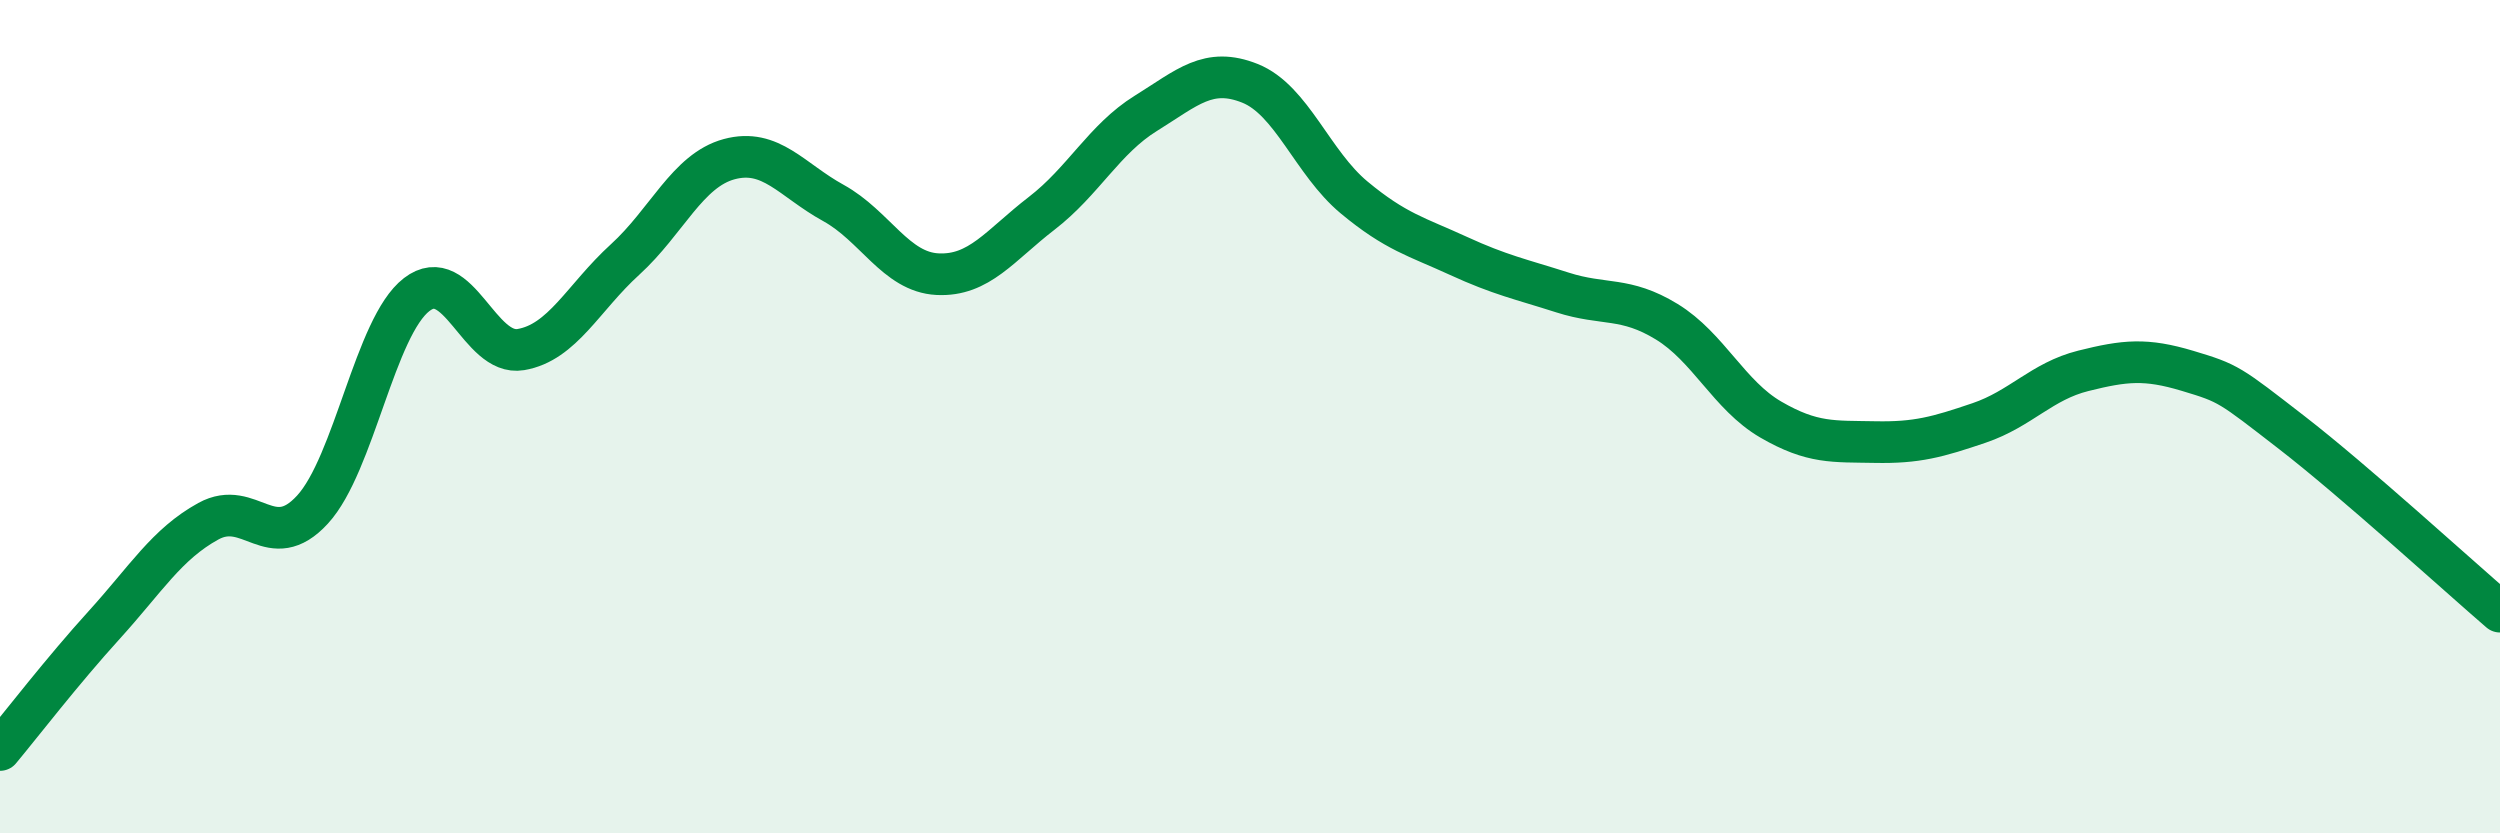 
    <svg width="60" height="20" viewBox="0 0 60 20" xmlns="http://www.w3.org/2000/svg">
      <path
        d="M 0,18 C 0.5,17.4 1.5,16.1 2.5,15 C 3.5,13.9 4,13.06 5,12.51 C 6,11.96 6.5,13.32 7.5,12.23 C 8.5,11.14 9,7.84 10,7.07 C 11,6.3 11.5,8.56 12.5,8.39 C 13.5,8.22 14,7.14 15,6.23 C 16,5.32 16.5,4.09 17.5,3.82 C 18.5,3.55 19,4.32 20,4.87 C 21,5.42 21.5,6.53 22.5,6.58 C 23.5,6.63 24,5.89 25,5.12 C 26,4.35 26.5,3.34 27.5,2.72 C 28.5,2.1 29,1.6 30,2 C 31,2.4 31.5,3.91 32.5,4.74 C 33.5,5.57 34,5.68 35,6.14 C 36,6.6 36.5,6.7 37.5,7.02 C 38.5,7.34 39,7.11 40,7.72 C 41,8.33 41.5,9.49 42.5,10.07 C 43.5,10.65 44,10.59 45,10.61 C 46,10.63 46.5,10.49 47.5,10.15 C 48.5,9.81 49,9.15 50,8.9 C 51,8.65 51.5,8.6 52.5,8.9 C 53.5,9.2 53.5,9.22 55,10.38 C 56.5,11.54 59,13.82 60,14.68L60 20L0 20Z"
        fill="#008740"
        opacity="0.1"
        stroke-linecap="round"
        stroke-linejoin="round"
      />
      <path
        d="M 0,18 C 0.5,17.4 1.5,16.1 2.5,15 C 3.5,13.9 4,13.06 5,12.51 C 6,11.96 6.5,13.32 7.5,12.23 C 8.5,11.14 9,7.84 10,7.07 C 11,6.3 11.5,8.56 12.5,8.39 C 13.5,8.22 14,7.14 15,6.23 C 16,5.32 16.5,4.09 17.5,3.82 C 18.5,3.55 19,4.32 20,4.87 C 21,5.42 21.5,6.53 22.5,6.58 C 23.5,6.63 24,5.89 25,5.12 C 26,4.35 26.5,3.34 27.5,2.72 C 28.5,2.1 29,1.6 30,2 C 31,2.4 31.5,3.91 32.5,4.74 C 33.5,5.57 34,5.68 35,6.14 C 36,6.6 36.5,6.7 37.5,7.02 C 38.5,7.34 39,7.11 40,7.72 C 41,8.33 41.5,9.49 42.5,10.07 C 43.5,10.65 44,10.59 45,10.61 C 46,10.63 46.5,10.49 47.5,10.15 C 48.5,9.81 49,9.15 50,8.9 C 51,8.65 51.5,8.6 52.5,8.9 C 53.5,9.2 53.5,9.22 55,10.38 C 56.5,11.54 59,13.82 60,14.68"
        stroke="#008740"
        stroke-width="1"
        fill="none"
        stroke-linecap="round"
        stroke-linejoin="round"
      />
    </svg>
  